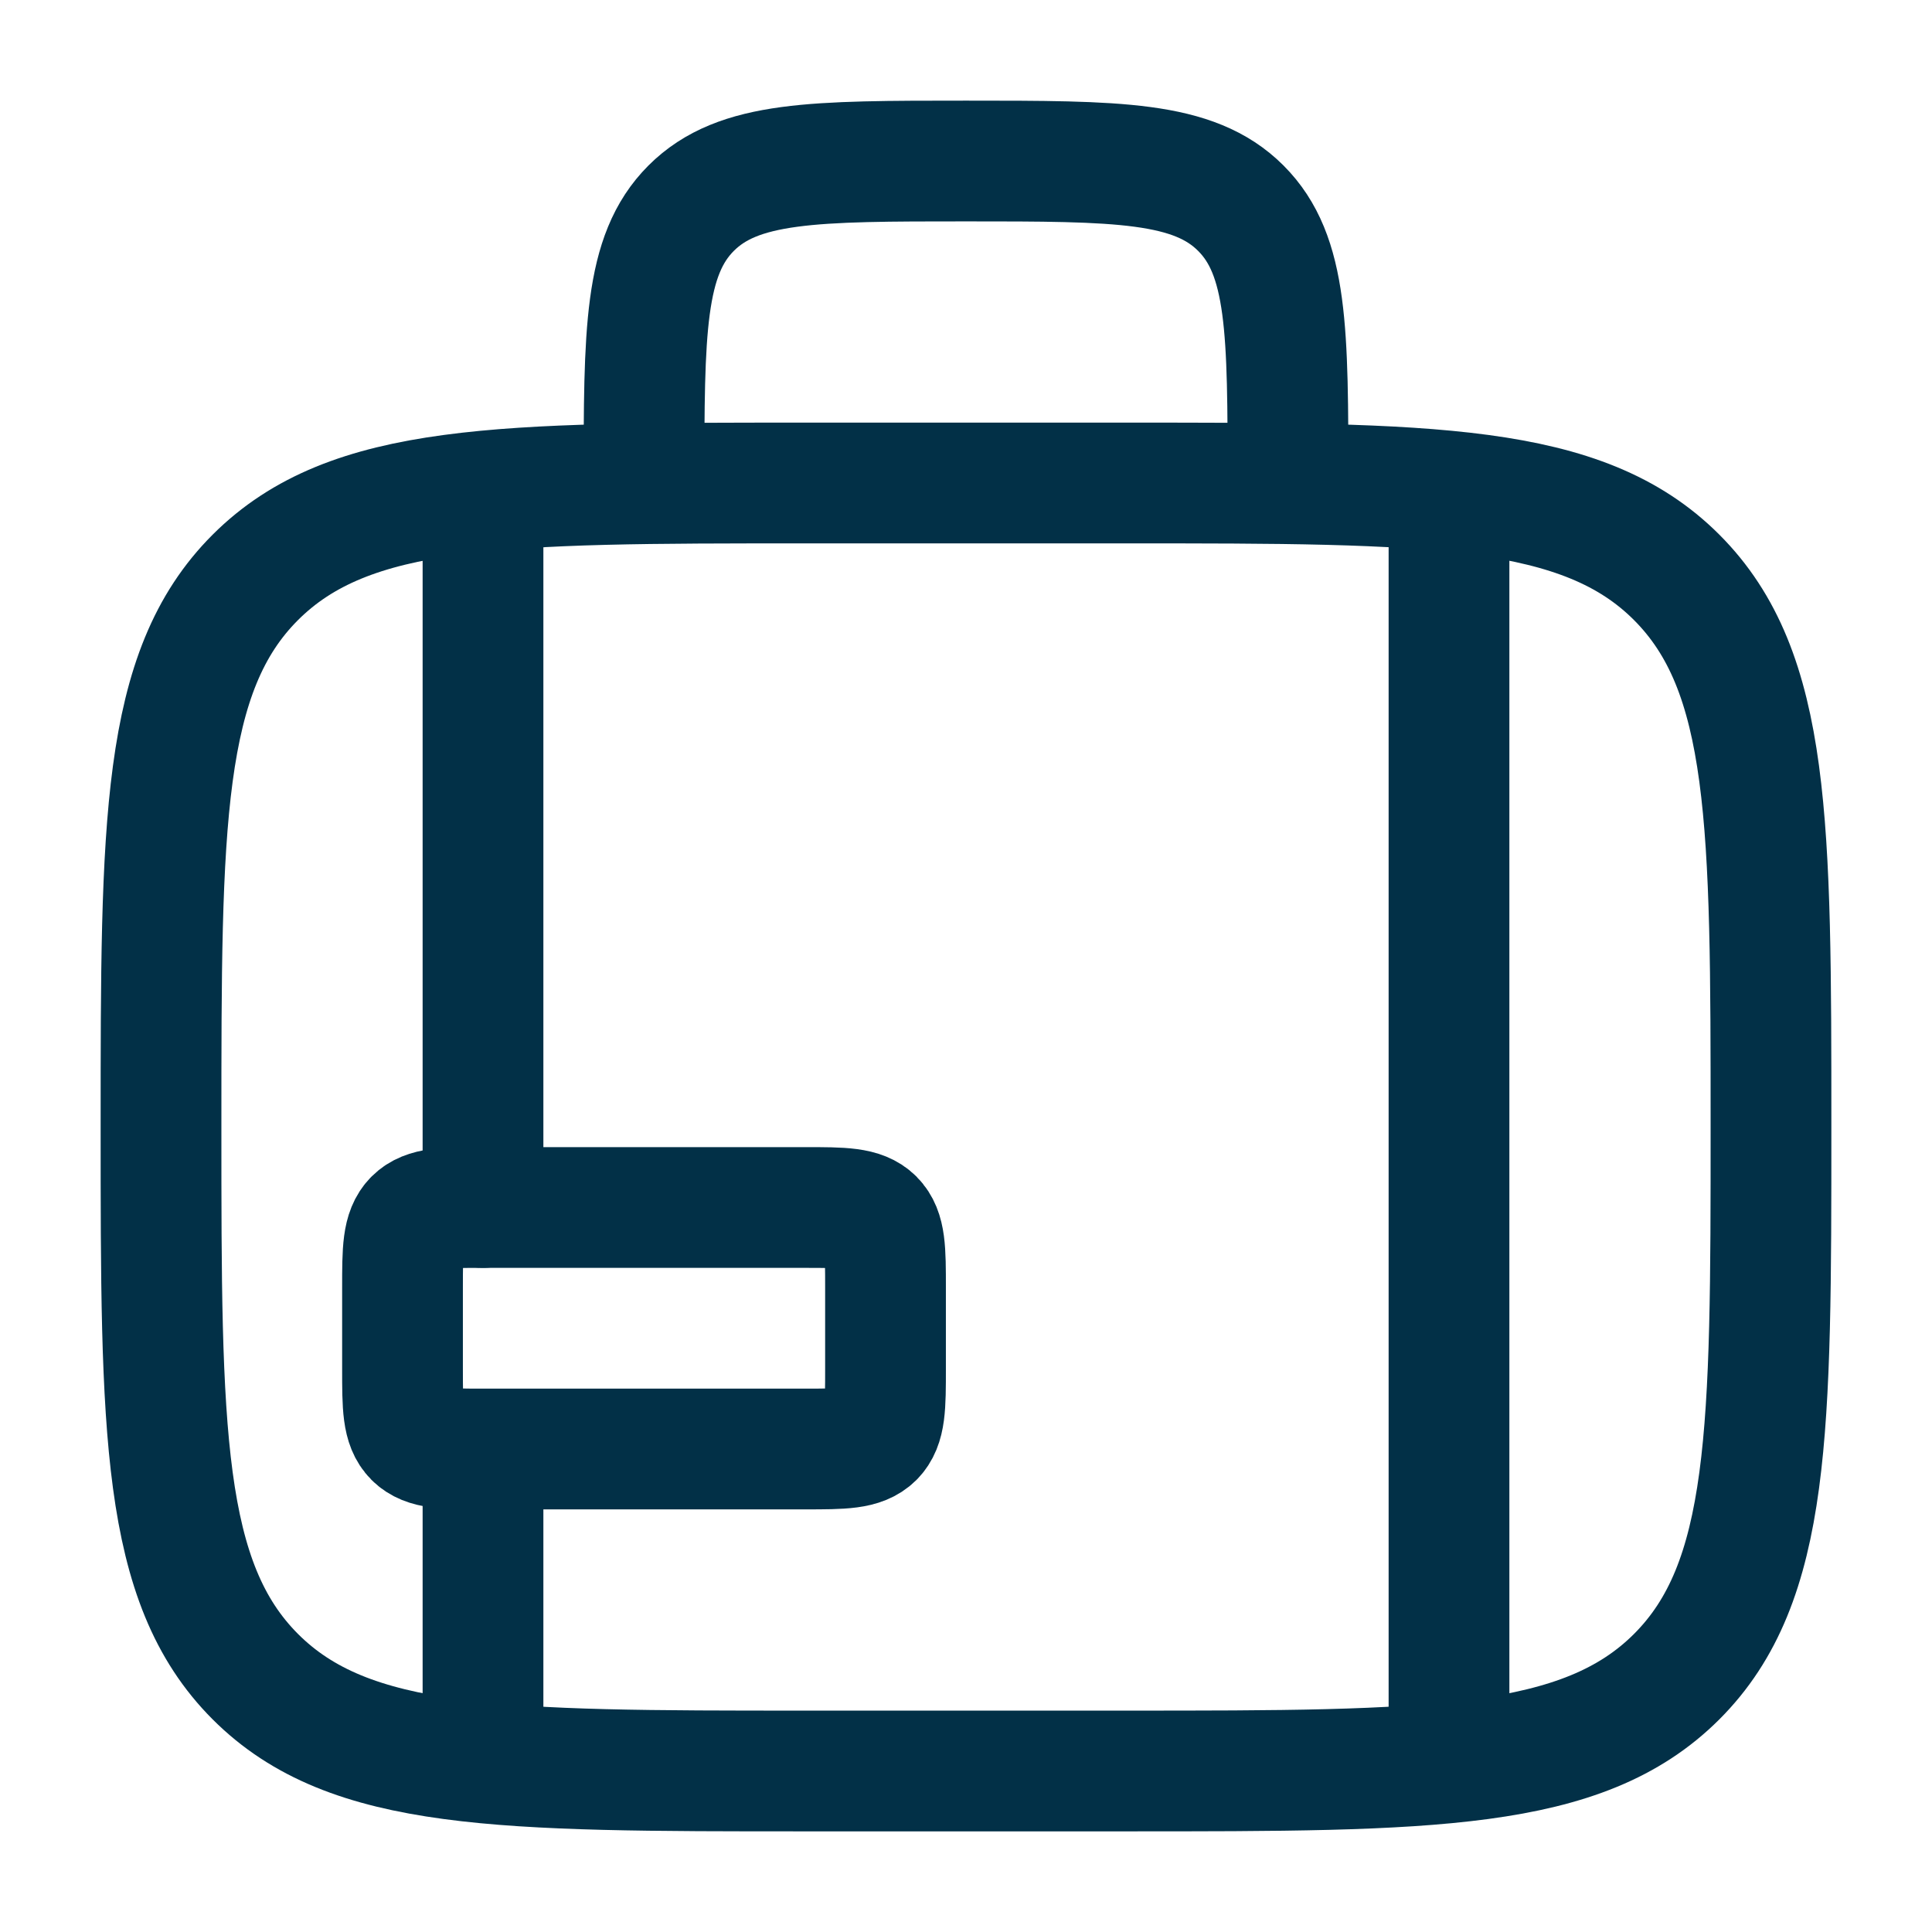 <svg xmlns="http://www.w3.org/2000/svg" width="50" height="50" viewBox="0 0 50 50" fill="none"><path d="M33.333 12.5C33.333 8.571 33.333 6.608 32.112 5.388C30.892 4.167 28.929 4.167 25 4.167C21.071 4.167 19.108 4.167 17.887 5.388C16.667 6.608 16.667 8.571 16.667 12.5M4.167 29.167C4.167 21.311 4.167 17.381 6.608 14.942C9.05 12.502 12.977 12.5 20.833 12.5H29.167C37.023 12.5 40.952 12.5 43.392 14.942C45.831 17.383 45.833 21.311 45.833 29.167C45.833 37.023 45.833 40.952 43.392 43.392C40.95 45.831 37.023 45.833 29.167 45.833H20.833C12.977 45.833 9.048 45.833 6.608 43.392C4.169 40.95 4.167 37.023 4.167 29.167Z" stroke="#023047" stroke-width="3.125"></path><path d="M20.833 31.25H12.5C11.519 31.25 11.027 31.25 10.721 31.554C10.417 31.86 10.417 32.354 10.417 33.333V35.417C10.417 36.398 10.417 36.89 10.721 37.196C11.027 37.5 11.521 37.5 12.5 37.5H20.833C21.814 37.5 22.306 37.5 22.613 37.196C22.917 36.89 22.917 36.396 22.917 35.417V33.333C22.917 32.352 22.917 31.86 22.613 31.554C22.306 31.25 21.812 31.25 20.833 31.25Z" stroke="#023047" stroke-width="3.125" stroke-linejoin="round"></path><path d="M12.5 13.542V31.25M12.5 44.792V38.542M37.5 13.542V44.792" stroke="#023047" stroke-width="3.125" stroke-linecap="round"></path></svg>